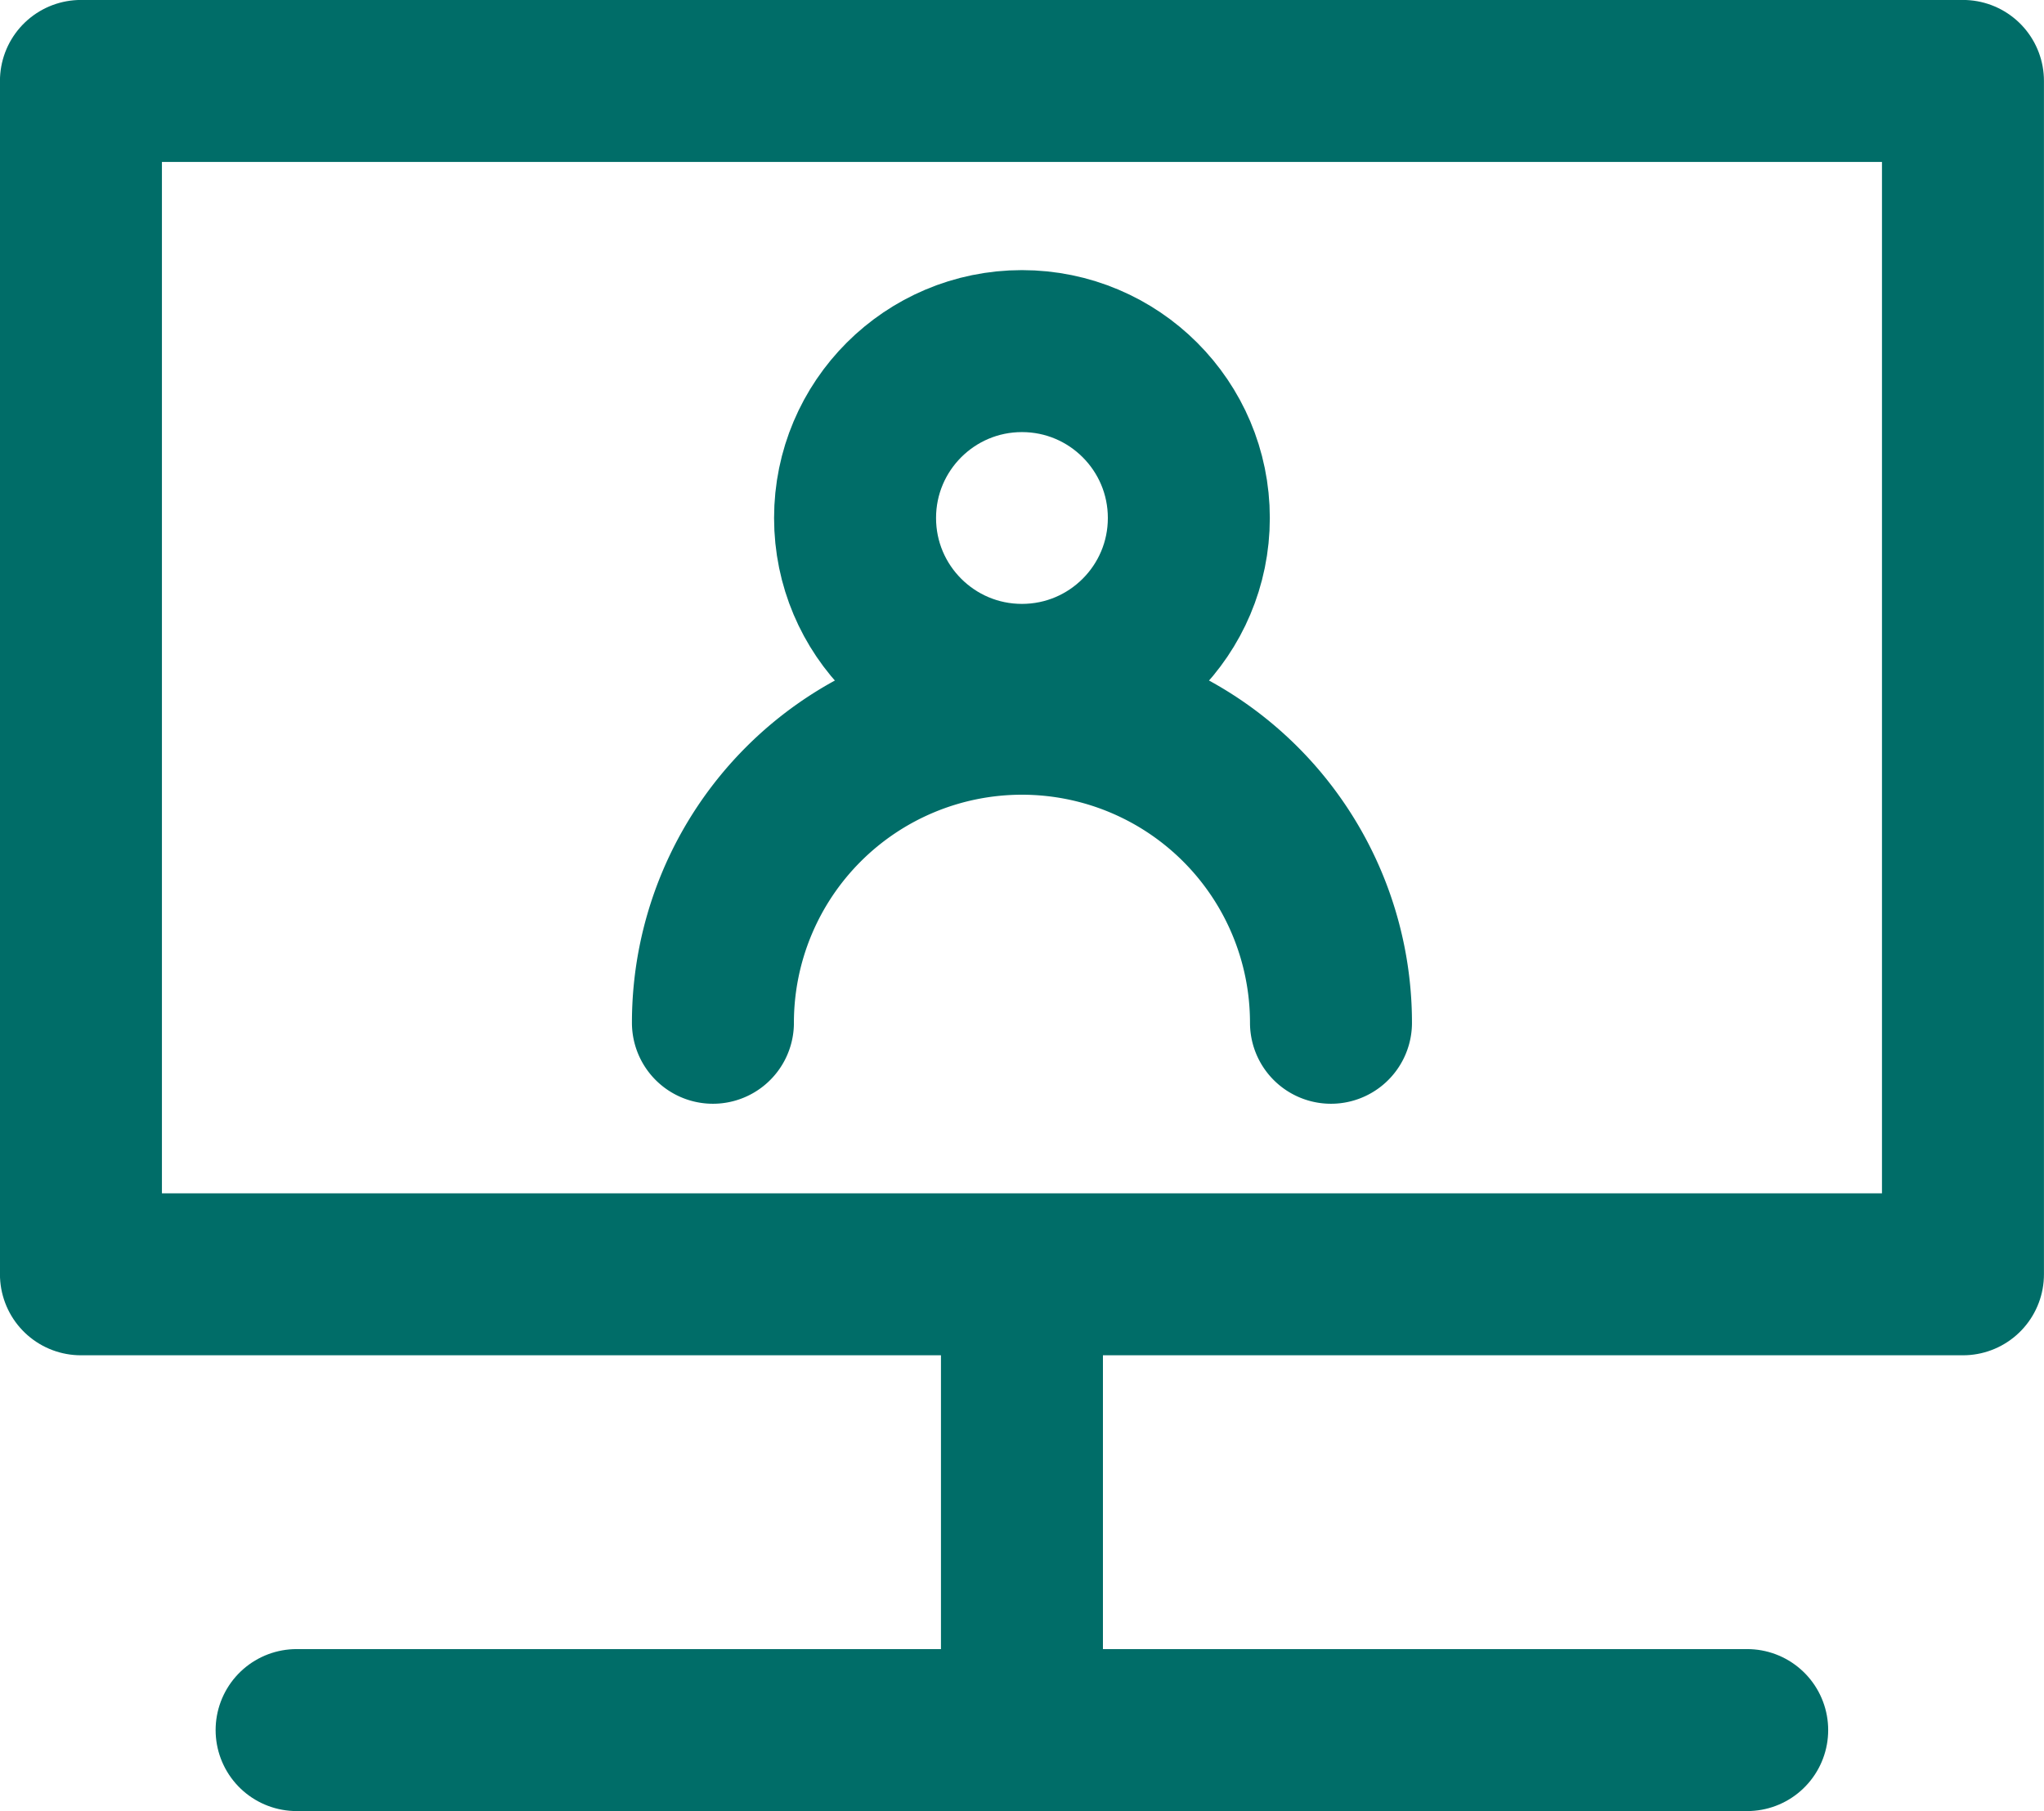 <svg xmlns="http://www.w3.org/2000/svg" width="20.405" height="18.079" viewBox="0 0 20.405 18.079">
  <g id="portal-icon" transform="translate(-907.001 -26.921)">
    <line id="Line_546" data-name="Line 546" x2="14.481" transform="translate(909.962 44.192)" fill="none" stroke="#006d68" stroke-linecap="round" stroke-linejoin="round" stroke-width="1.617"/>
    <rect id="Rectangle_1017" data-name="Rectangle 1017" width="18.788" height="11.913" transform="translate(907.809 27.729)" fill="none" stroke="#006d68" stroke-linecap="round" stroke-linejoin="round" stroke-width="1.617"/>
    <line id="Line_547" data-name="Line 547" y2="3.9" transform="translate(917.203 39.967)" fill="none" stroke="#006d68" stroke-linecap="round" stroke-linejoin="round" stroke-width="1.617"/>
    <circle id="Ellipse_390" data-name="Ellipse 390" cx="1.666" cy="1.666" r="1.666" transform="translate(915.537 30.426)" fill="none" stroke="#006d68" stroke-linecap="round" stroke-linejoin="round" stroke-width="1.617"/>
    <path id="Path_7443" data-name="Path 7443" d="M7.118,10.21a3.085,3.085,0,1,1,6.17,0" transform="translate(907 26.921)" fill="none" stroke="#006d68" stroke-linecap="round" stroke-linejoin="round" stroke-width="1.617"/>
  </g>
</svg>
